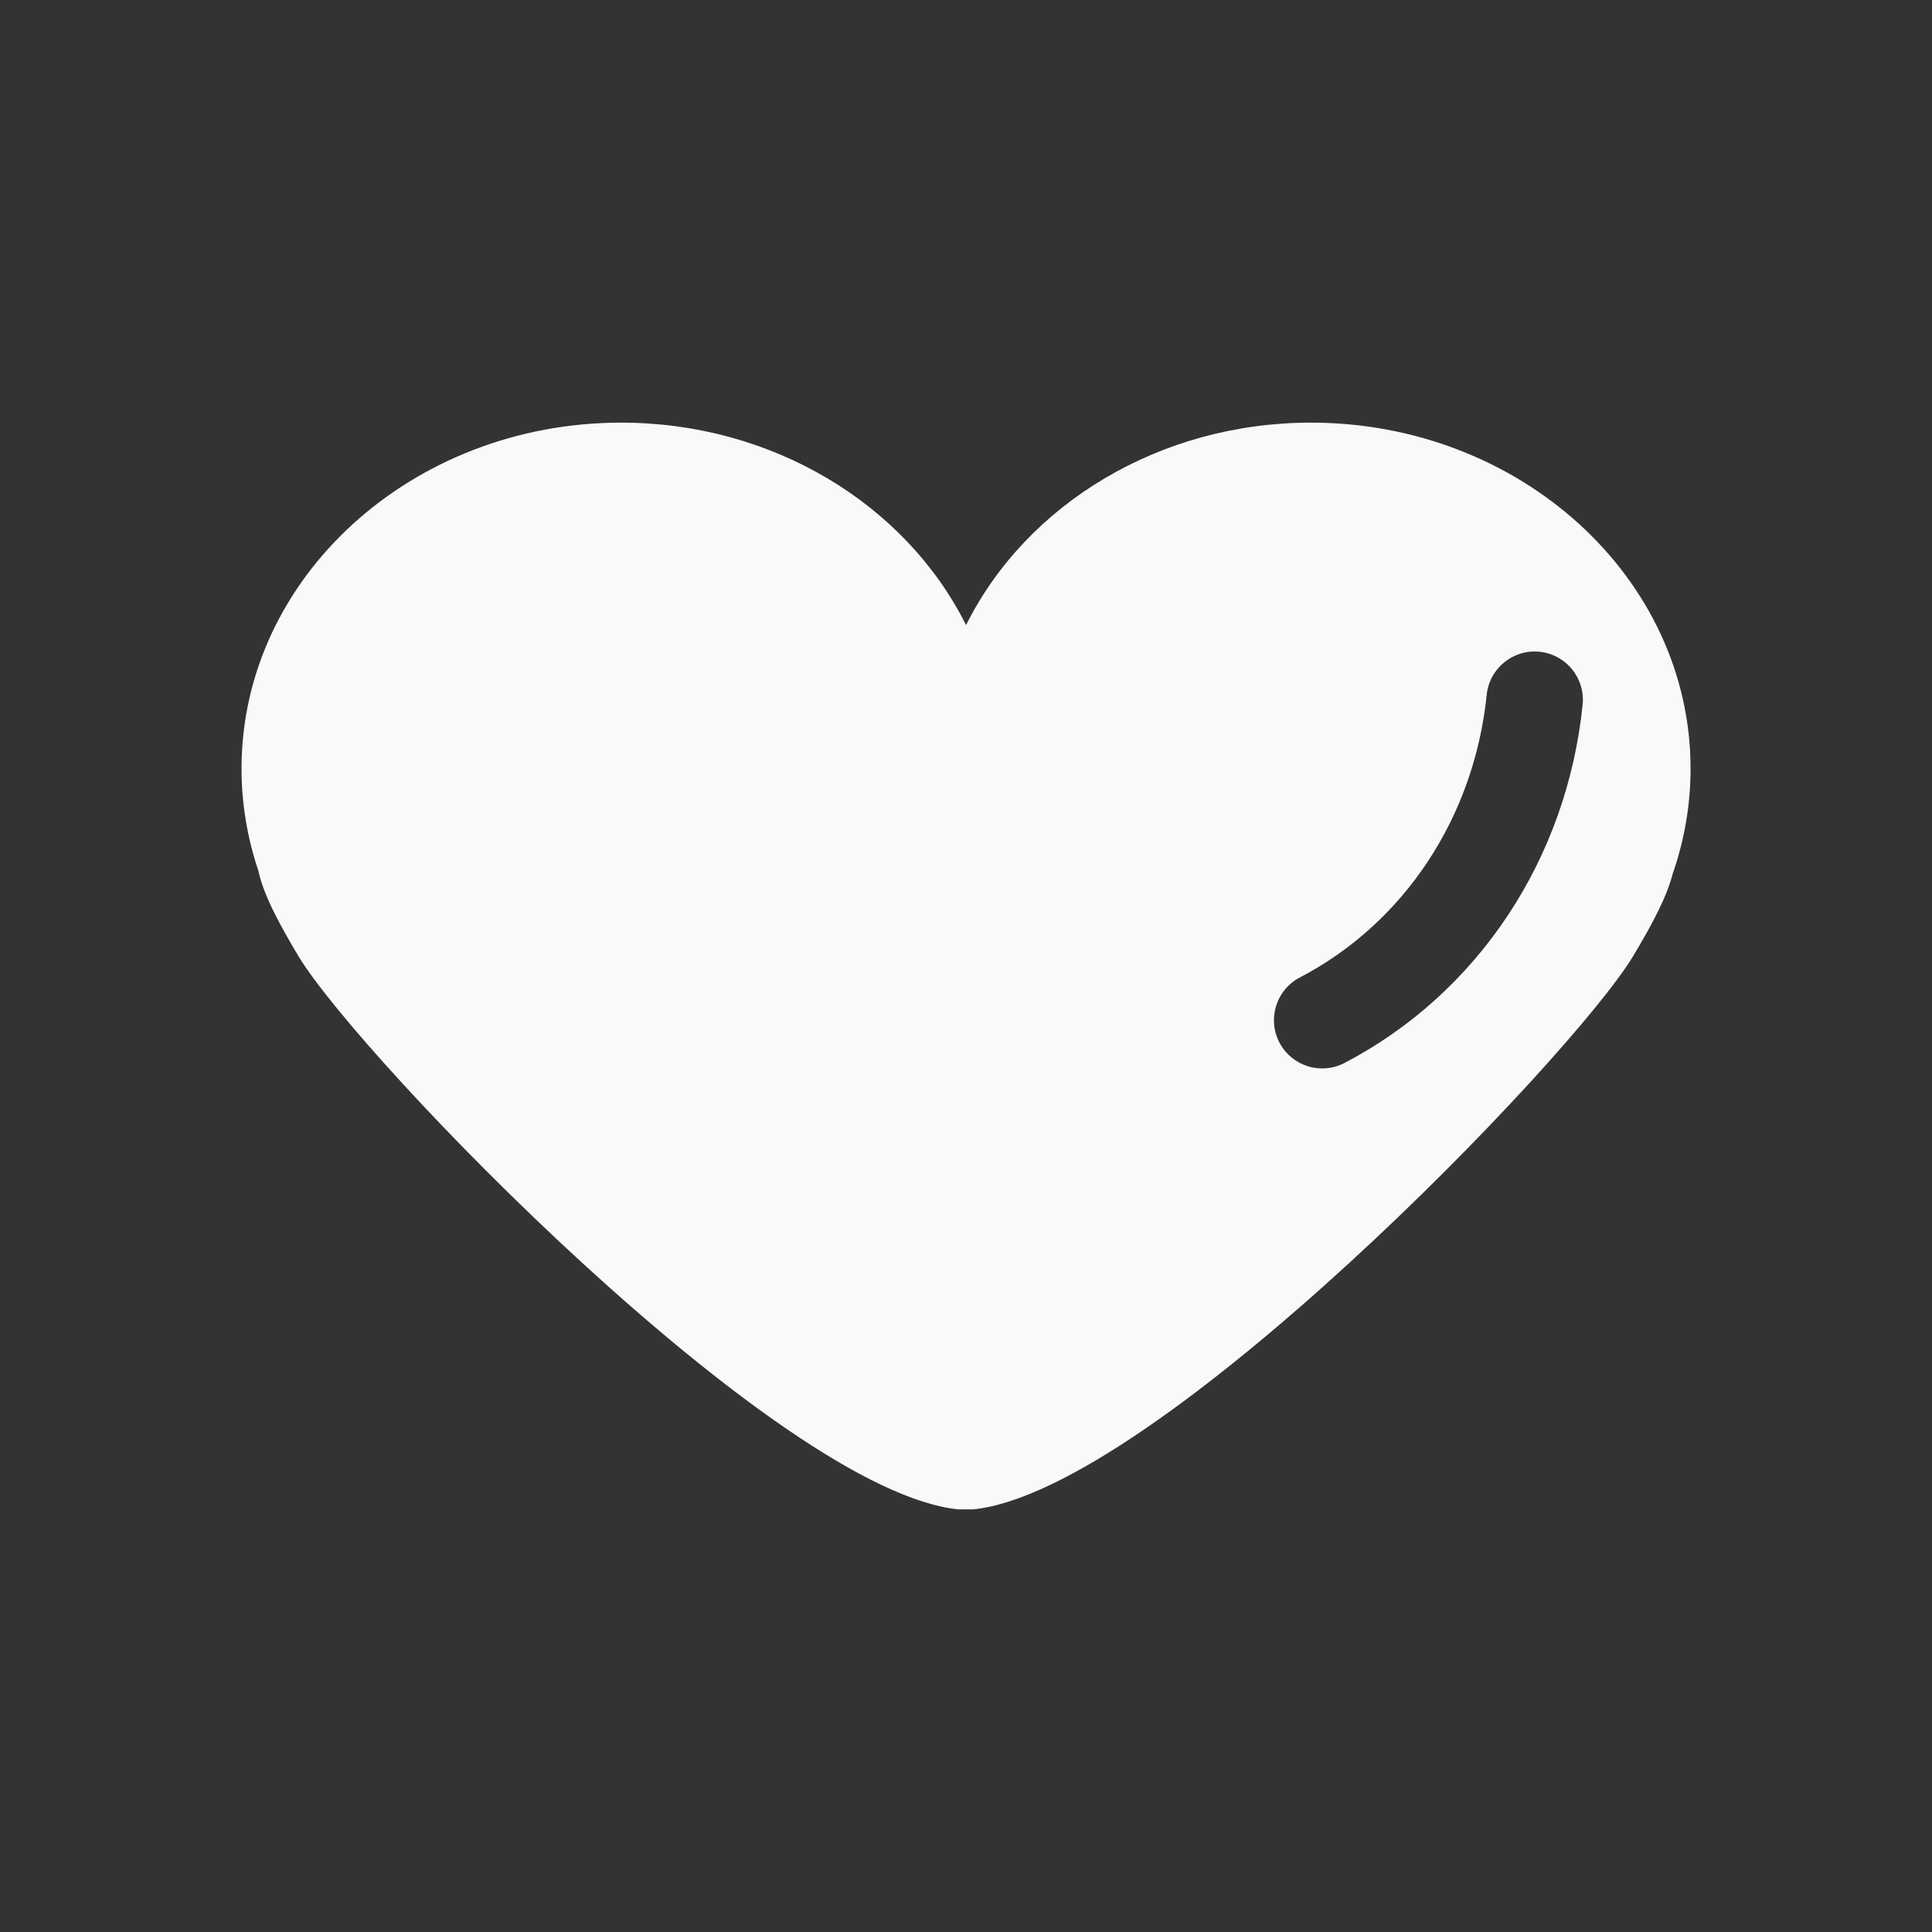 <?xml version="1.0" encoding="utf-8"?>
<!-- Generator: Adobe Illustrator 16.0.0, SVG Export Plug-In . SVG Version: 6.00 Build 0)  -->
<!DOCTYPE svg PUBLIC "-//W3C//DTD SVG 1.1//EN" "http://www.w3.org/Graphics/SVG/1.1/DTD/svg11.dtd">
<svg version="1.1" id="Calque_1" xmlns="http://www.w3.org/2000/svg" xmlns:xlink="http://www.w3.org/1999/xlink" x="0px" y="0px"
	 width="136.061px" height="136.061px" viewBox="0 0 136.061 136.061" enable-background="new 0 0 136.061 136.061"
	 xml:space="preserve">
<rect x="0" y="0" width="136.061" height="136.061" fill="#333333" stroke="none"/>
<path fill="#F9F9F9" d="M92.319,29.764c-10.599,0-20.01,5.694-24.285,14.258c-4.279-8.563-13.688-14.258-24.288-14.258
	c-14.742,0-26.737,10.93-26.737,24.365c0,2.491,0.416,4.908,1.186,7.193c0.343,1.6,1.336,3.536,2.838,6.042
	c4.342,7.166,33.721,37.66,46.469,38.935h1.018c12.758-1.274,42.142-31.771,46.475-38.935c1.42-2.362,2.396-4.237,2.798-5.808
	c0.822-2.354,1.265-4.851,1.265-7.427C119.055,40.694,107.061,29.764,92.319,29.764z M111.458,49.626
	c-1.118,10.902-7.389,20.335-16.773,25.234c-1.662,0.868-3.714,0.222-4.582-1.44c-0.867-1.661-0.224-3.713,1.438-4.581
	c7.356-3.84,12.274-11.279,13.16-19.907c0.19-1.866,1.858-3.223,3.725-3.032C110.292,46.093,111.649,47.76,111.458,49.626z"/>
</svg>
